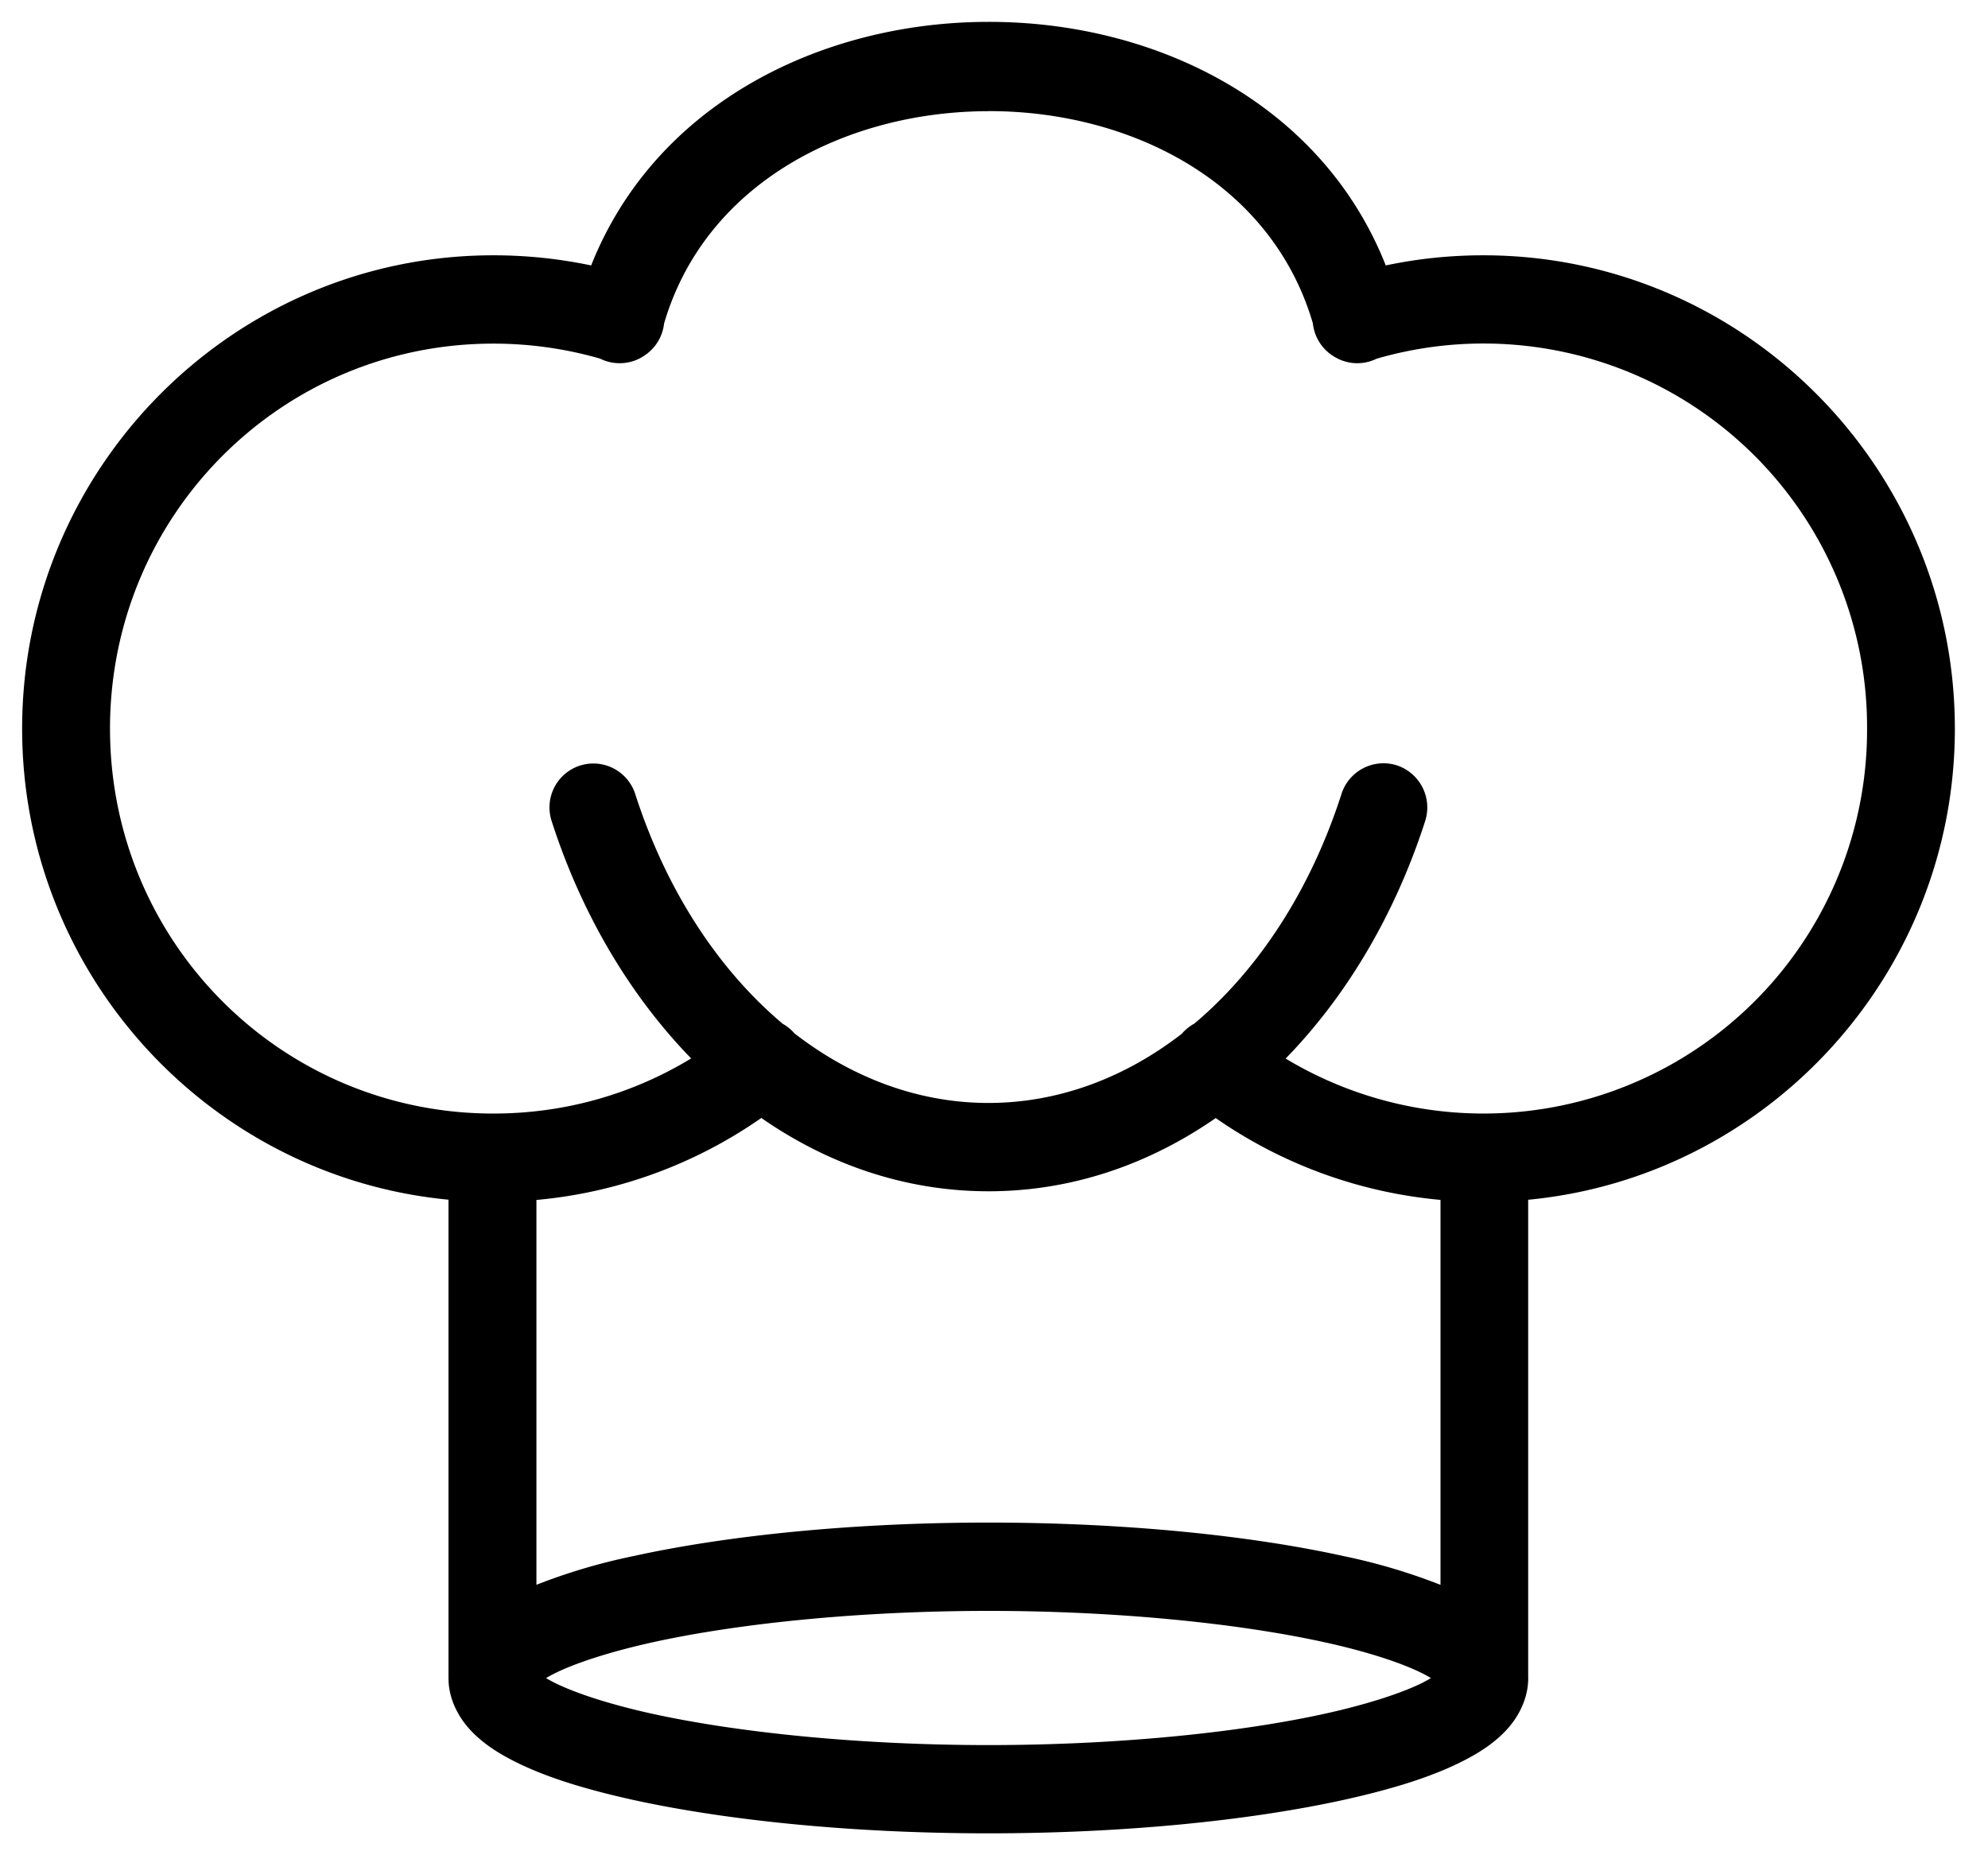 <svg xmlns="http://www.w3.org/2000/svg" width="30" height="28" viewBox="0 0 30 28">
    <path fill="#000" fill-rule="nonzero" d="M14.914.33c-2.512.002-5.022 1.23-5.993 3.676a7.17 7.17 0 0 0-1.477-.153c-3.918 0-7.11 3.204-7.11 7.143 0 3.71 2.832 6.767 6.434 7.11v7.22l.002.066c.02.3.173.556.342.733.182.19.393.325.632.448.478.245 1.082.43 1.804.59 1.443.317 3.348.506 5.369.506 2.02 0 3.924-.189 5.366-.506.721-.16 1.326-.345 1.803-.59.24-.123.45-.258.632-.448.172-.18.326-.441.342-.746.001-.018.003-.035.001-.054v-7.218c3.606-.344 6.439-3.401 6.439-7.11 0-3.94-3.194-7.144-7.115-7.144-.503 0-.996.052-1.473.153C19.94 1.55 17.427.326 14.914.33zm0 1.347c2.135-.004 4.27 1.061 4.898 3.203a.665.665 0 0 0 .357.522l.014.008a.66.66 0 0 0 .59.004 5.788 5.788 0 0 1 7.402 5.582 5.788 5.788 0 0 1-8.774 4.98c.926-.95 1.652-2.182 2.102-3.574a.67.67 0 0 0-.423-.851.666.666 0 0 0-.839.44c-.466 1.445-1.248 2.64-2.217 3.457a.673.673 0 0 0-.19.154c-.864.668-1.865 1.044-2.918 1.044-1.056 0-2.06-.379-2.927-1.05a.66.66 0 0 0-.175-.143c-.973-.817-1.758-2.014-2.226-3.463a.664.664 0 0 0-.838-.435.664.664 0 0 0-.422.847c.449 1.391 1.177 2.621 2.102 3.572-.87.529-1.89.832-2.985.832-3.202 0-5.785-2.592-5.785-5.81 0-3.217 2.583-5.81 5.785-5.81.563 0 1.104.08 1.616.228h-.002c.19.094.416.09.604-.01l.028-.016.012-.008a.667.667 0 0 0 .318-.496c.623-2.13 2.758-3.203 4.893-3.206zm-3.426 15.195c1.01.702 2.177 1.107 3.43 1.107 1.253 0 2.418-.405 3.428-1.105a7.047 7.047 0 0 0 3.392 1.235v5.81a8.901 8.901 0 0 0-1.452-.432c-1.444-.319-3.347-.508-5.368-.508-2.02 0-3.927.19-5.37.508a8.9 8.9 0 0 0-1.453.431V18.11a7.035 7.035 0 0 0 3.393-1.237zm3.43 7.44c1.936 0 3.773.187 5.083.476.655.144 1.18.32 1.486.478.04.02.075.04.106.06-.03.019-.067.038-.106.06-.307.157-.832.331-1.486.476-1.309.289-3.146.475-5.083.475-1.938 0-3.777-.187-5.086-.475-.655-.145-1.18-.32-1.486-.477a3.316 3.316 0 0 1-.106-.058c.031-.02.067-.04.107-.06.307-.158.833-.332 1.487-.478 1.31-.29 3.147-.477 5.085-.477h-.001z"/>
</svg>

